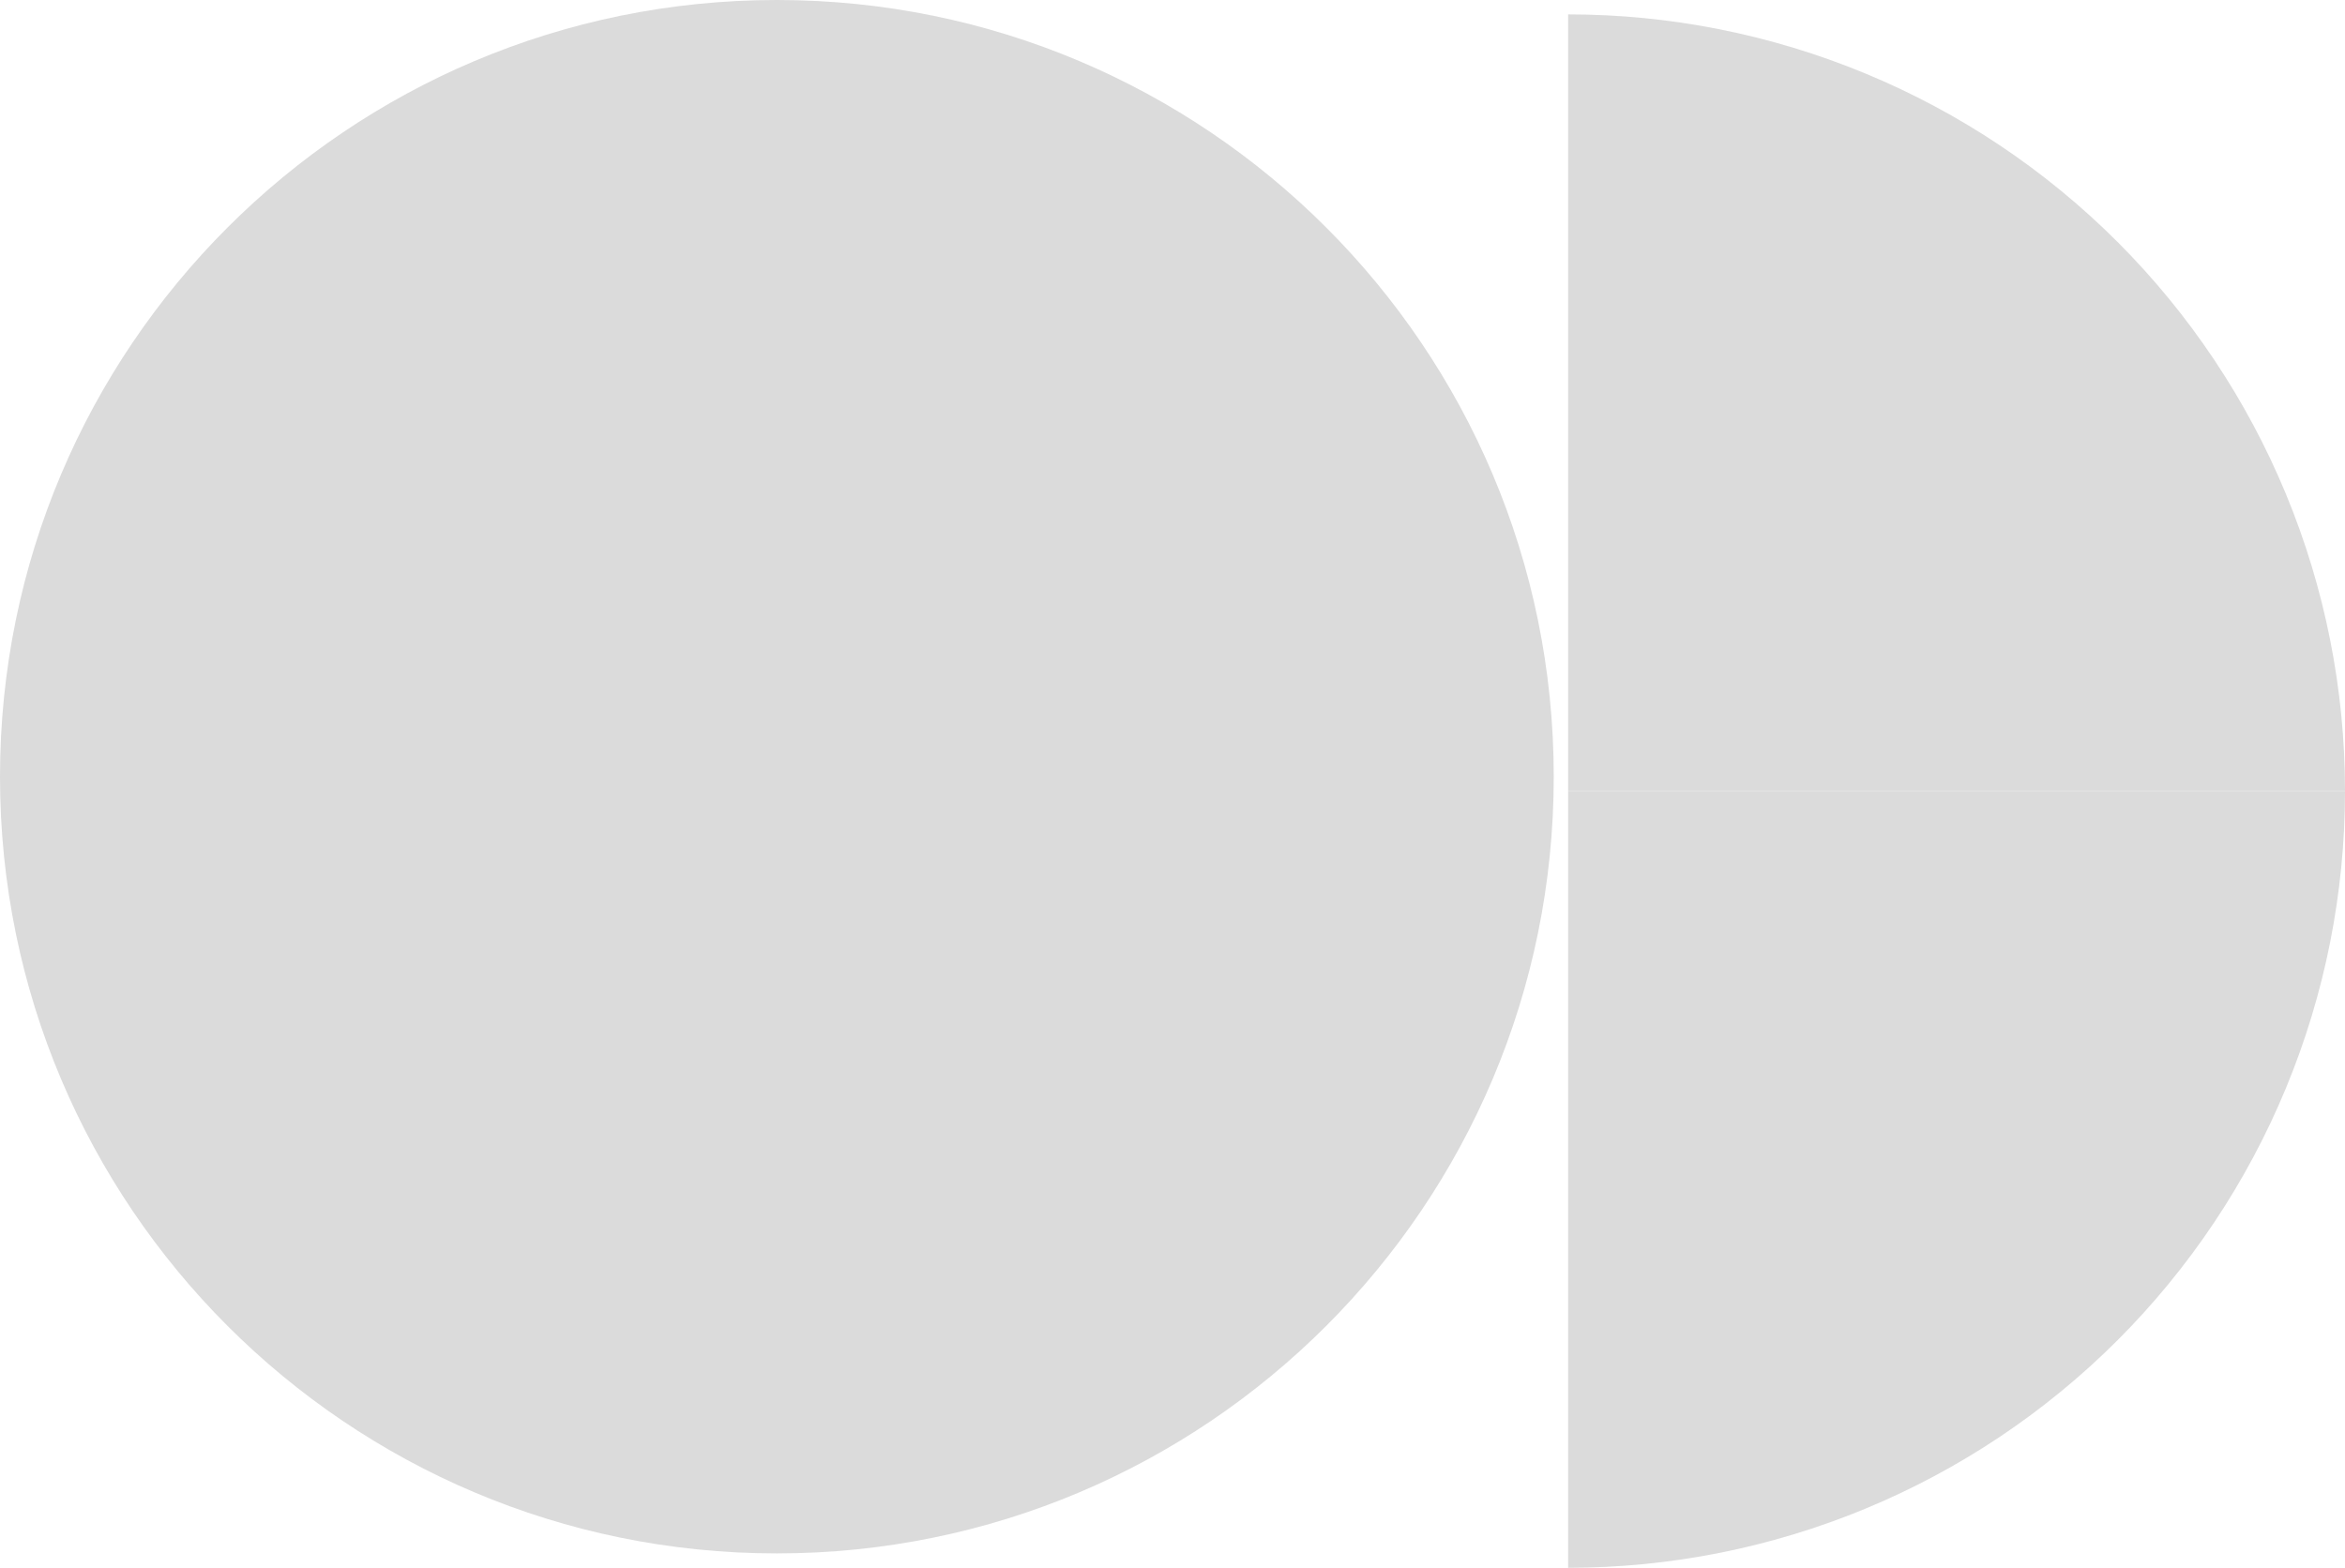 <?xml version="1.0" encoding="UTF-8"?> <svg xmlns="http://www.w3.org/2000/svg" width="163" height="109" viewBox="0 0 163 109" fill="none"><path d="M108 54C108 83.823 83.823 108 54 108C24.177 108 0 83.823 0 54C0 24.177 24.177 0 54 0C83.823 0 108 24.177 108 54Z" fill="#DBDBDB"></path><path d="M163 55C163 47.909 161.603 40.887 158.889 34.335C156.176 27.784 152.198 21.831 147.184 16.816C142.169 11.802 136.216 7.824 129.665 5.111C123.113 2.397 116.091 1 109 1V55H163Z" fill="#DBDBDB"></path><path d="M109 109C116.091 109 123.113 107.603 129.665 104.889C136.216 102.176 142.169 98.198 147.184 93.184C152.198 88.169 156.176 82.216 158.889 75.665C161.603 69.113 163 62.091 163 55H109L109 109Z" fill="#DBDBDB"></path></svg> 